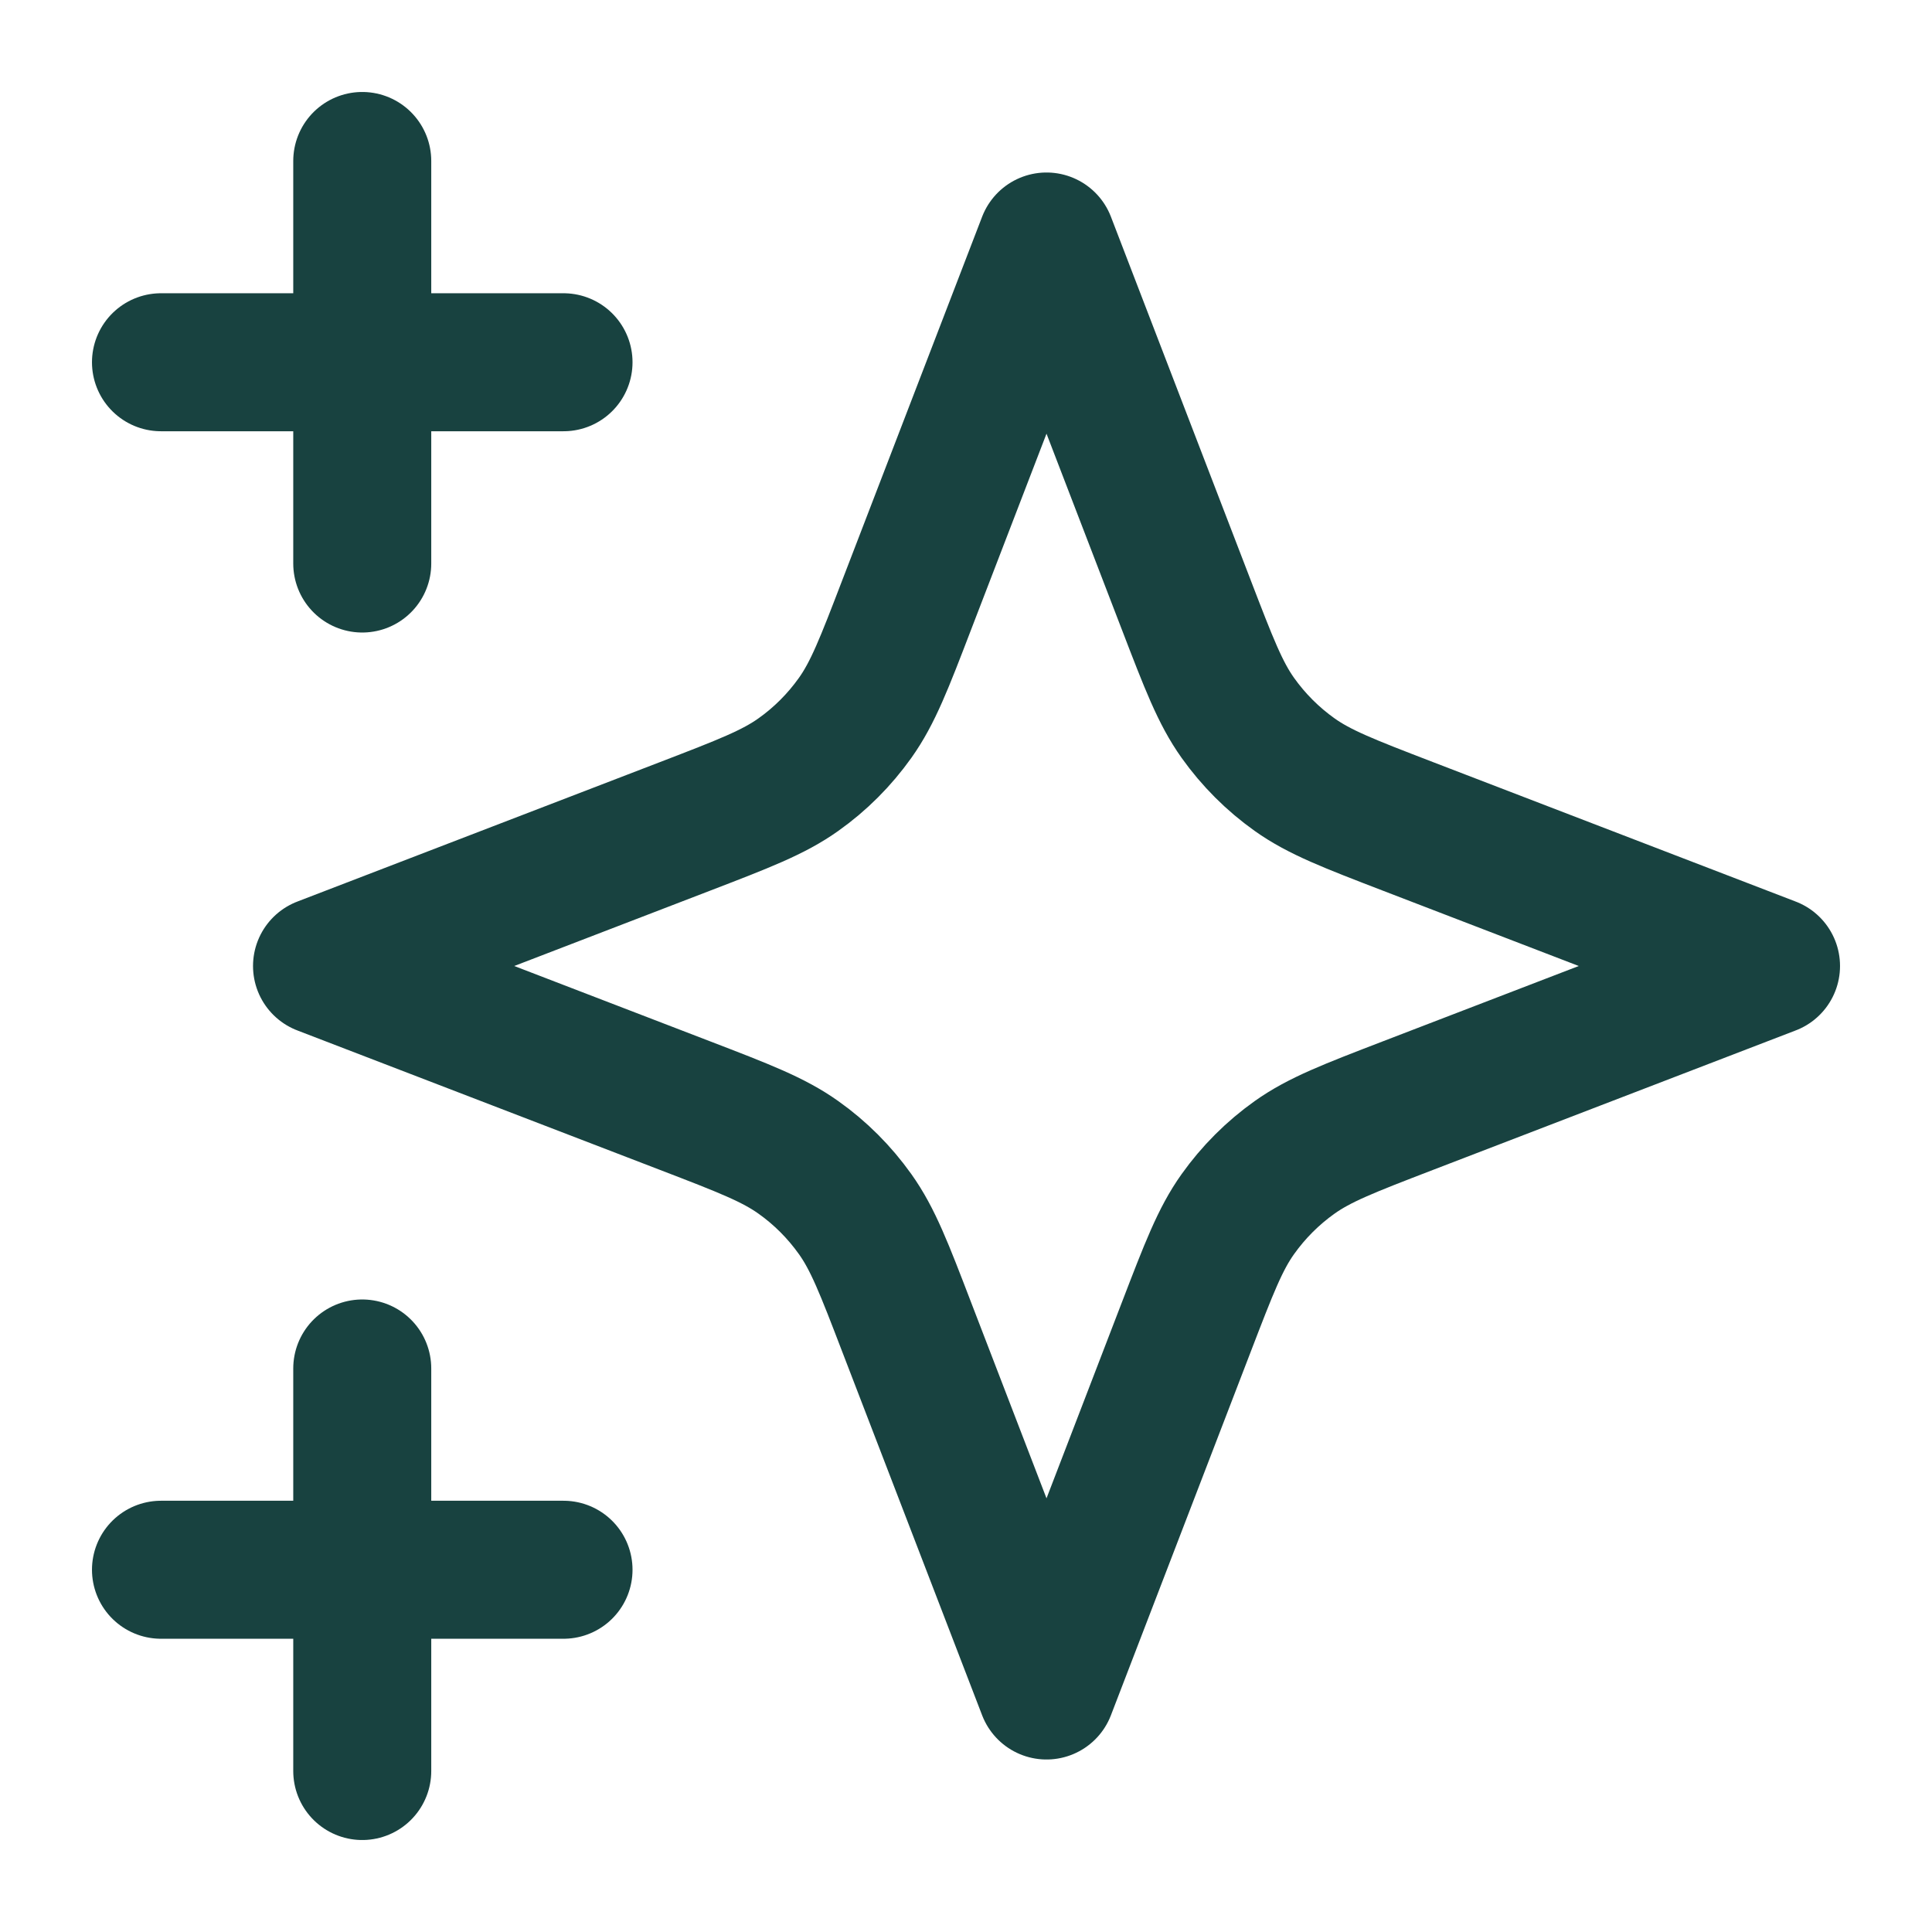 <svg xmlns="http://www.w3.org/2000/svg" width="28" height="28" viewBox="0 0 28 28" fill="none"><g id="star-06"><path id="Icon" d="M5.25 25.667V19.833M5.25 8.167V2.333M2.333 5.25H8.167M2.333 22.75H8.167M15.167 3.5L13.143 8.76C12.815 9.616 12.65 10.043 12.394 10.403C12.167 10.722 11.889 11.001 11.57 11.227C11.21 11.483 10.782 11.648 9.927 11.977L4.667 14L9.927 16.023C10.783 16.352 11.21 16.517 11.57 16.773C11.889 16.999 12.167 17.278 12.394 17.597C12.65 17.956 12.815 18.384 13.143 19.24L15.167 24.5L17.19 19.24C17.519 18.384 17.683 17.956 17.939 17.597C18.166 17.278 18.445 16.999 18.763 16.773C19.123 16.517 19.551 16.352 20.406 16.023L25.667 14L20.406 11.977C19.551 11.648 19.123 11.483 18.763 11.227C18.445 11.001 18.166 10.722 17.939 10.403C17.683 10.043 17.519 9.616 17.19 8.76L15.167 3.5Z" stroke="#184240" stroke-width="2" stroke-linecap="round" stroke-linejoin="round"></path></g></svg>